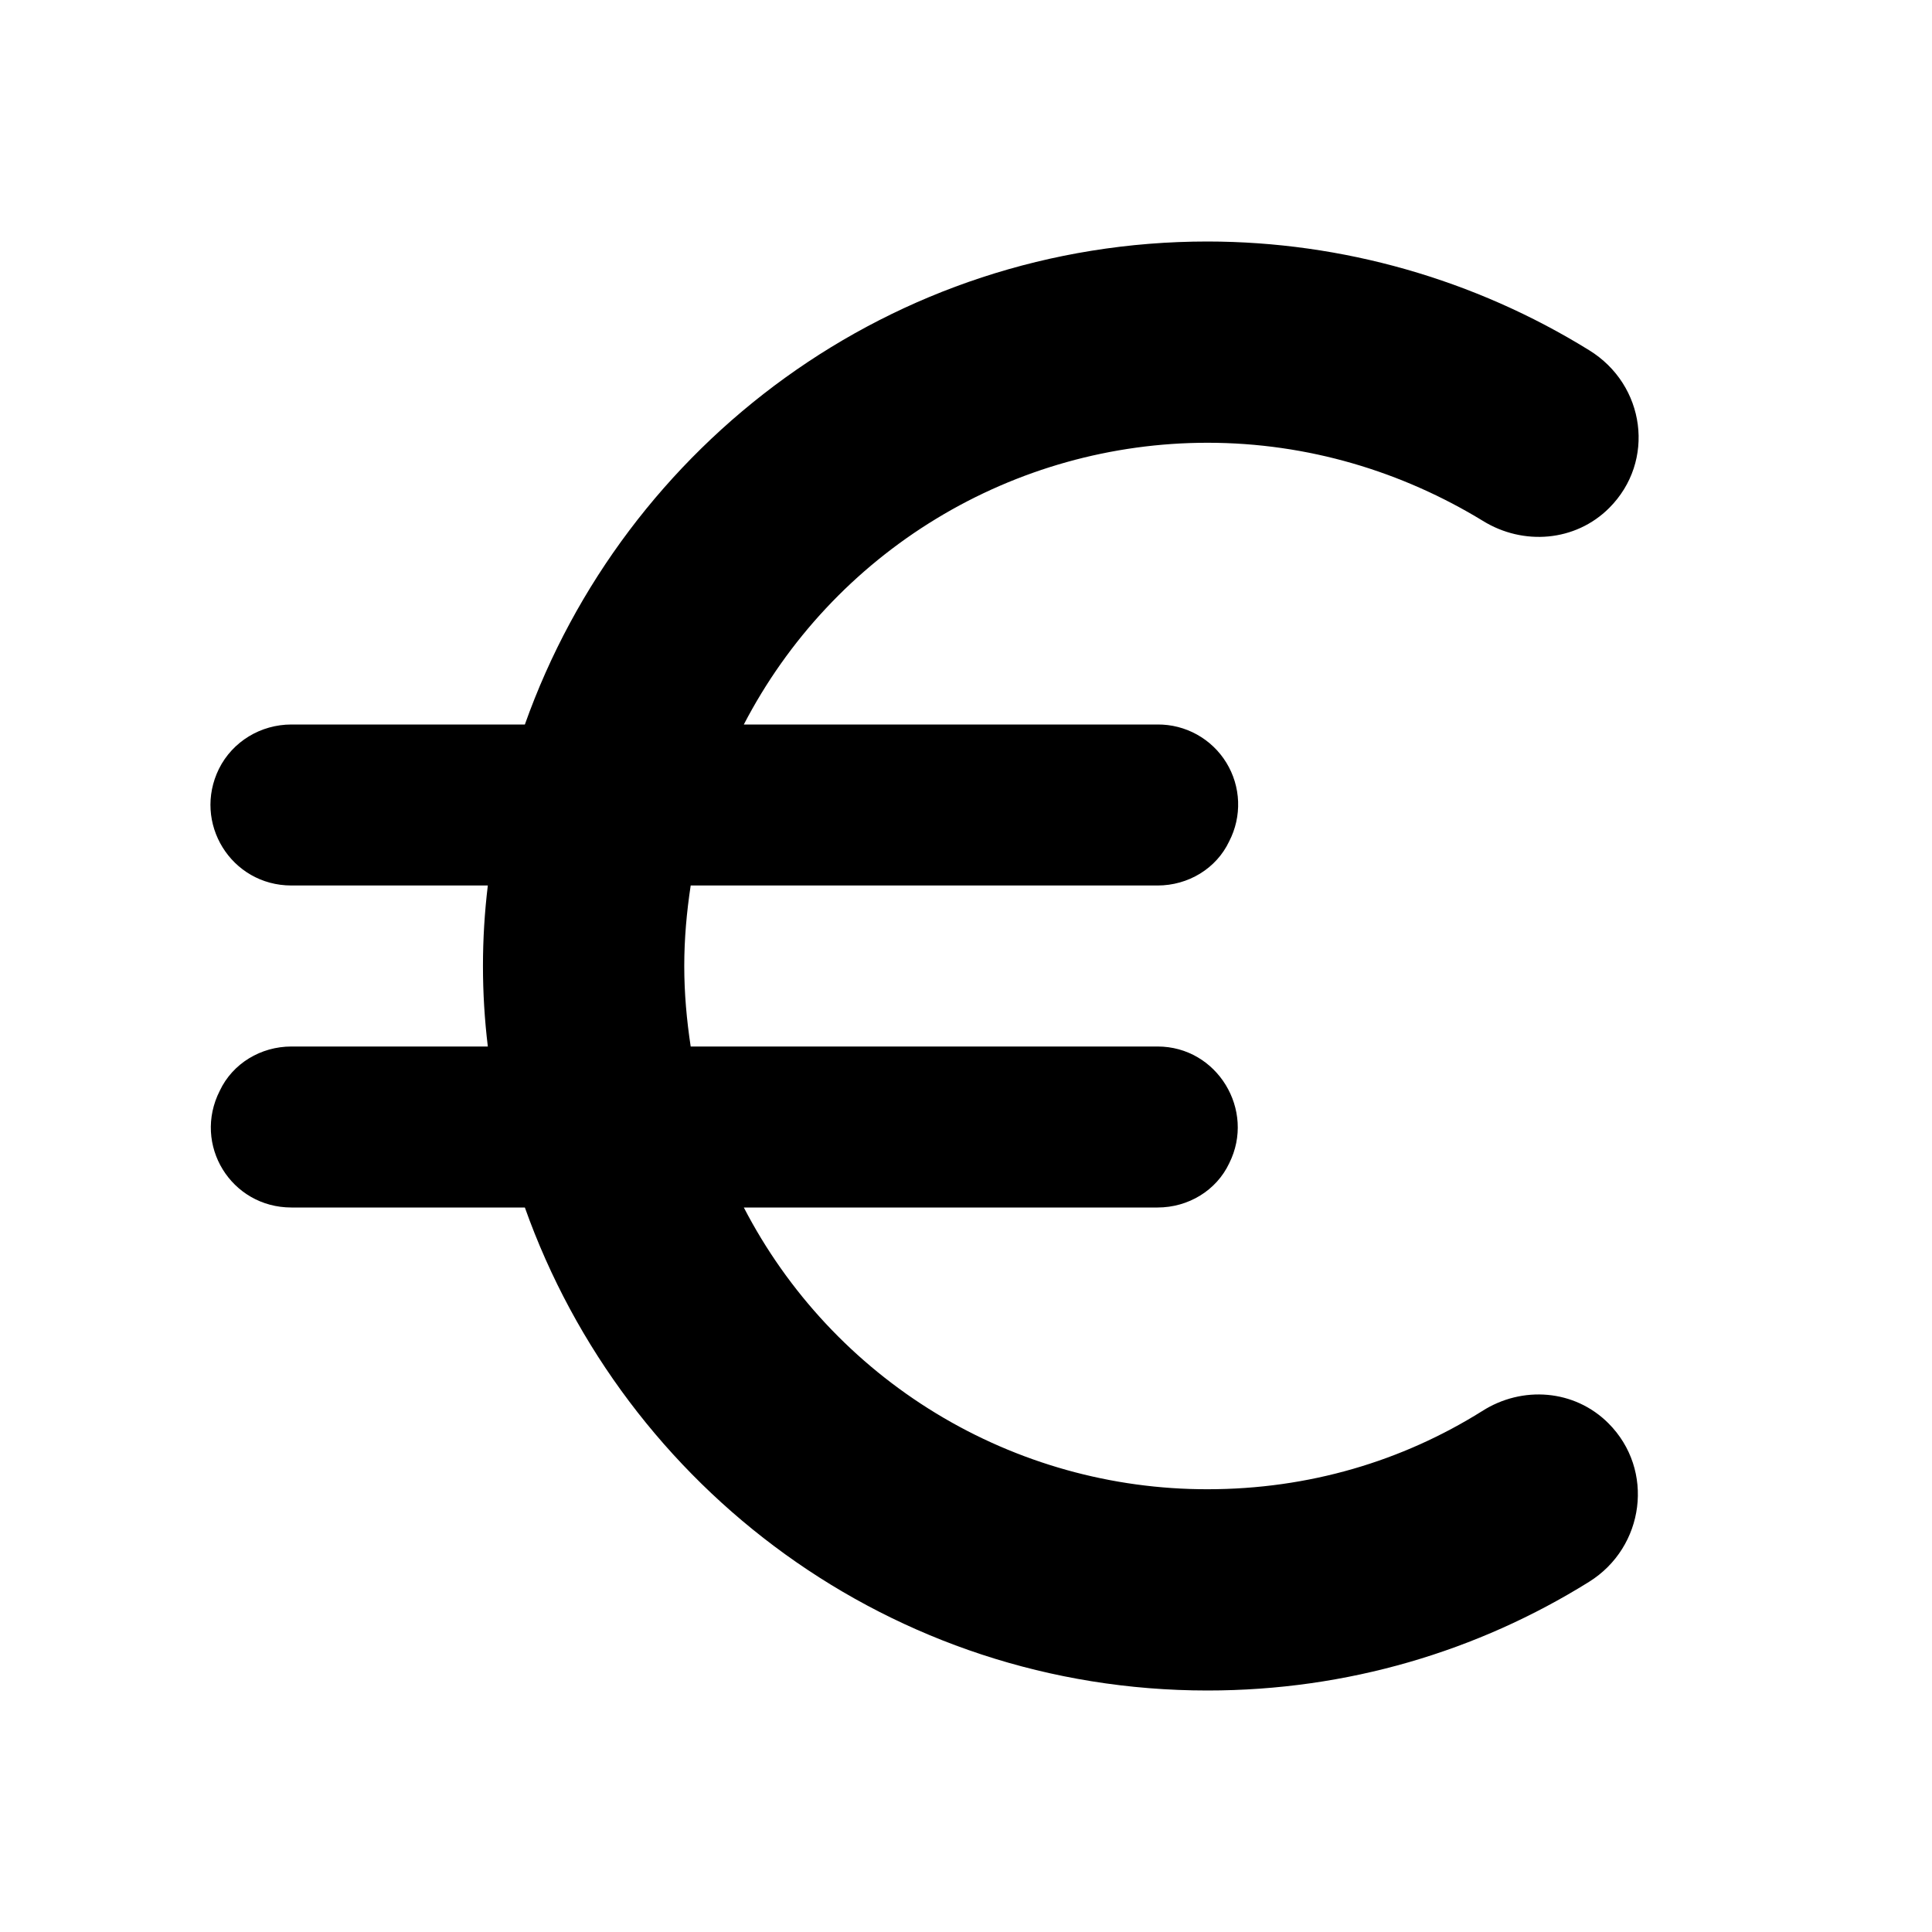 <svg width="100" height="100" viewBox="0 0 100 100" fill="none" xmlns="http://www.w3.org/2000/svg">
<path d="M62.5 77.083C57.547 77.088 52.688 75.73 48.455 73.157C44.222 70.585 40.778 66.898 38.5 62.5H59.917C61.5 62.5 62.959 61.625 63.625 60.208C65 57.458 63 54.167 59.917 54.167H35.75C35.542 52.792 35.417 51.417 35.417 50C35.417 48.583 35.542 47.208 35.75 45.833H59.917C61.5 45.833 62.959 44.958 63.625 43.542C63.952 42.908 64.11 42.201 64.084 41.489C64.058 40.776 63.848 40.083 63.475 39.475C63.102 38.867 62.578 38.366 61.955 38.02C61.332 37.674 60.63 37.495 59.917 37.5H38.5C40.782 33.105 44.226 29.42 48.459 26.849C52.691 24.277 57.548 22.917 62.5 22.917C67.709 22.917 72.584 24.417 76.75 26.958C78.834 28.25 81.542 28.042 83.292 26.292C85.709 23.875 85.167 19.917 82.25 18.125C76.316 14.455 69.478 12.507 62.5 12.5C46.167 12.5 32.334 22.958 27.167 37.5H15.084C13.5 37.5 12.042 38.375 11.334 39.792C9.959 42.583 11.959 45.833 15.084 45.833H25.25C24.914 48.601 24.914 51.399 25.25 54.167H15.084C13.5 54.167 12.042 55.042 11.375 56.458C9.959 59.25 11.959 62.5 15.084 62.5H27.167C32.334 77.042 46.167 87.5 62.5 87.5C69.75 87.5 76.5 85.458 82.25 81.875C85.125 80.083 85.667 76.083 83.25 73.667C81.5 71.917 78.792 71.708 76.709 73.042C72.584 75.625 67.75 77.083 62.5 77.083Z" fill="black"/>
</svg>
